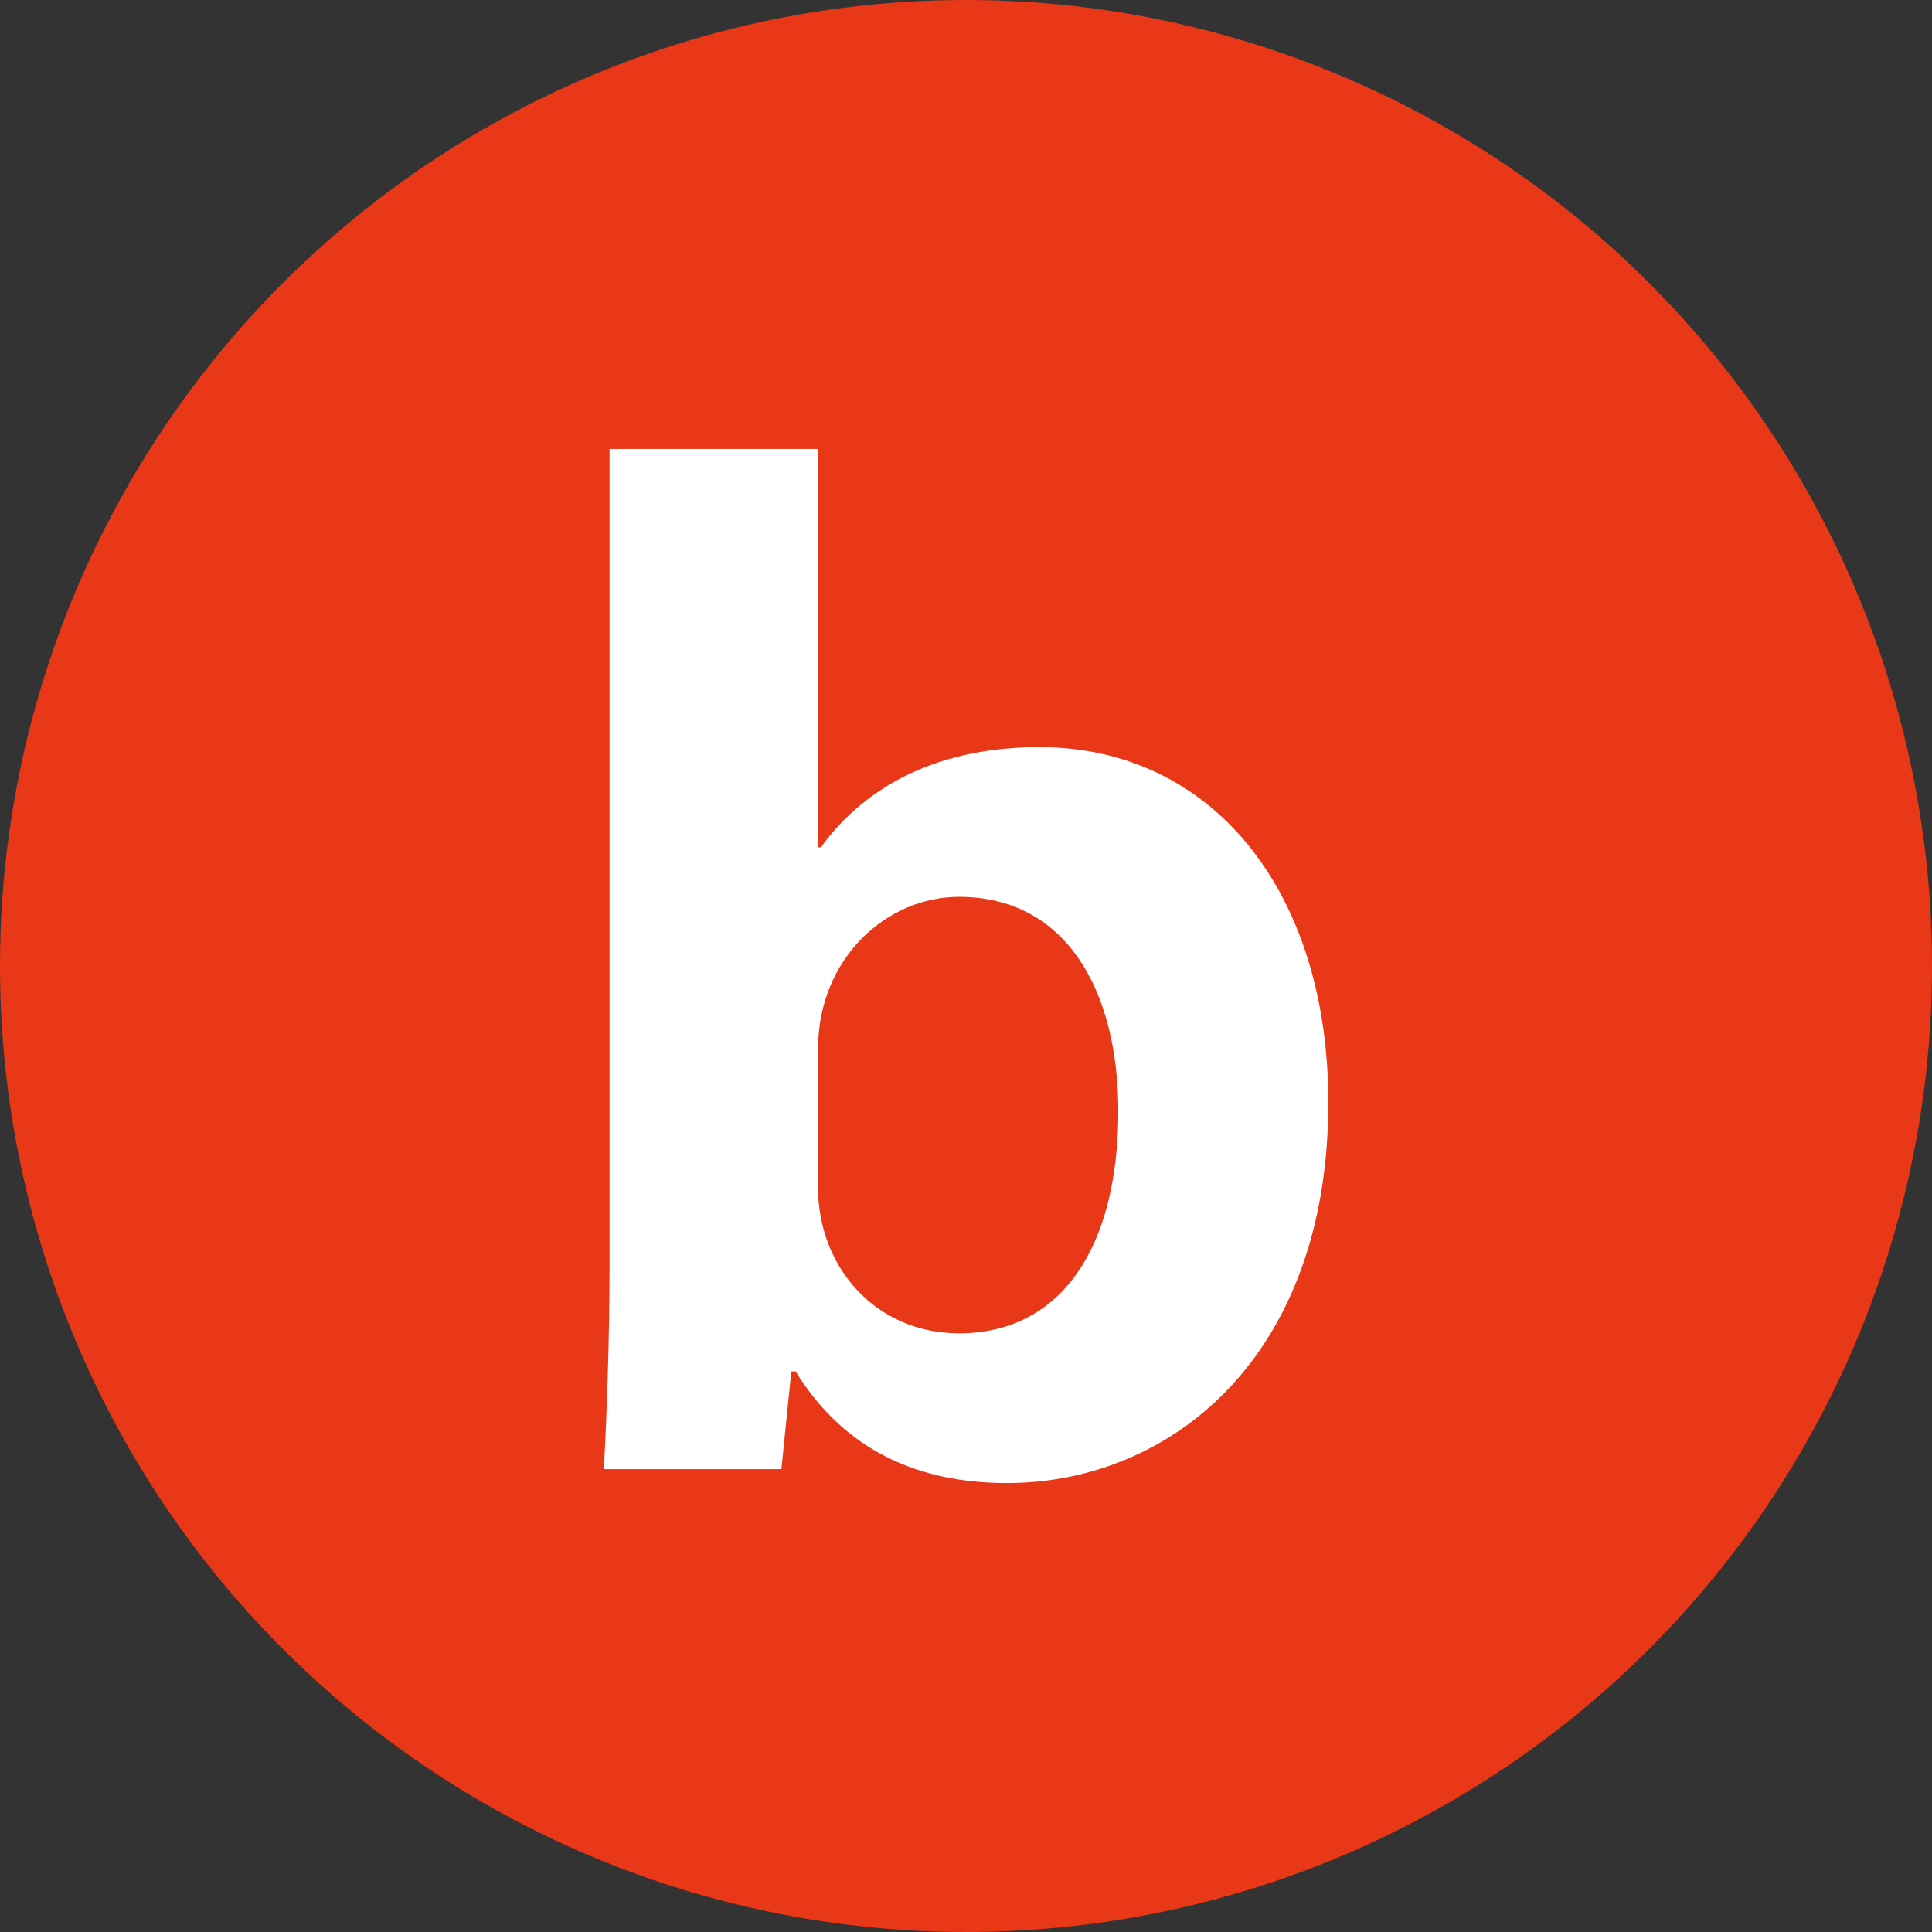 <?xml version="1.0" encoding="UTF-8"?>
<svg id="_イヤー_1" data-name="レイヤー 1" xmlns="http://www.w3.org/2000/svg" width="24" height="24" viewBox="0 0 24 24">
  <rect x="0" y="0" width="24" height="24" fill="#333333" stroke="none"/>
  <defs>
    <style>
      .cls-1 {
        fill: #fff;
      }

      .cls-2 {
        fill: #e93817;
      }
    </style>
  </defs>
  <circle class="cls-2" cx="12" cy="12" r="12"/>
  <path class="cls-1" d="M10.197,10.526c.56-.773,1.471-1.245,2.714-1.245,2.153,0,3.59,1.797,3.59,4.414,0,3.184-1.979,4.728-3.992,4.728-1.086,0-2.013-.394-2.626-1.387h-.053l-.123,1.214h-2.206c.036-.63,.071-1.623,.071-2.522V5.577h2.591v4.949h.035Zm-.035,4.225c0,.992,.718,1.812,1.751,1.812,1.261,0,1.979-1.056,1.979-2.758,0-1.498-.648-2.664-1.979-2.664-.893,0-1.751,.757-1.751,1.892v1.718Z"/>
</svg>